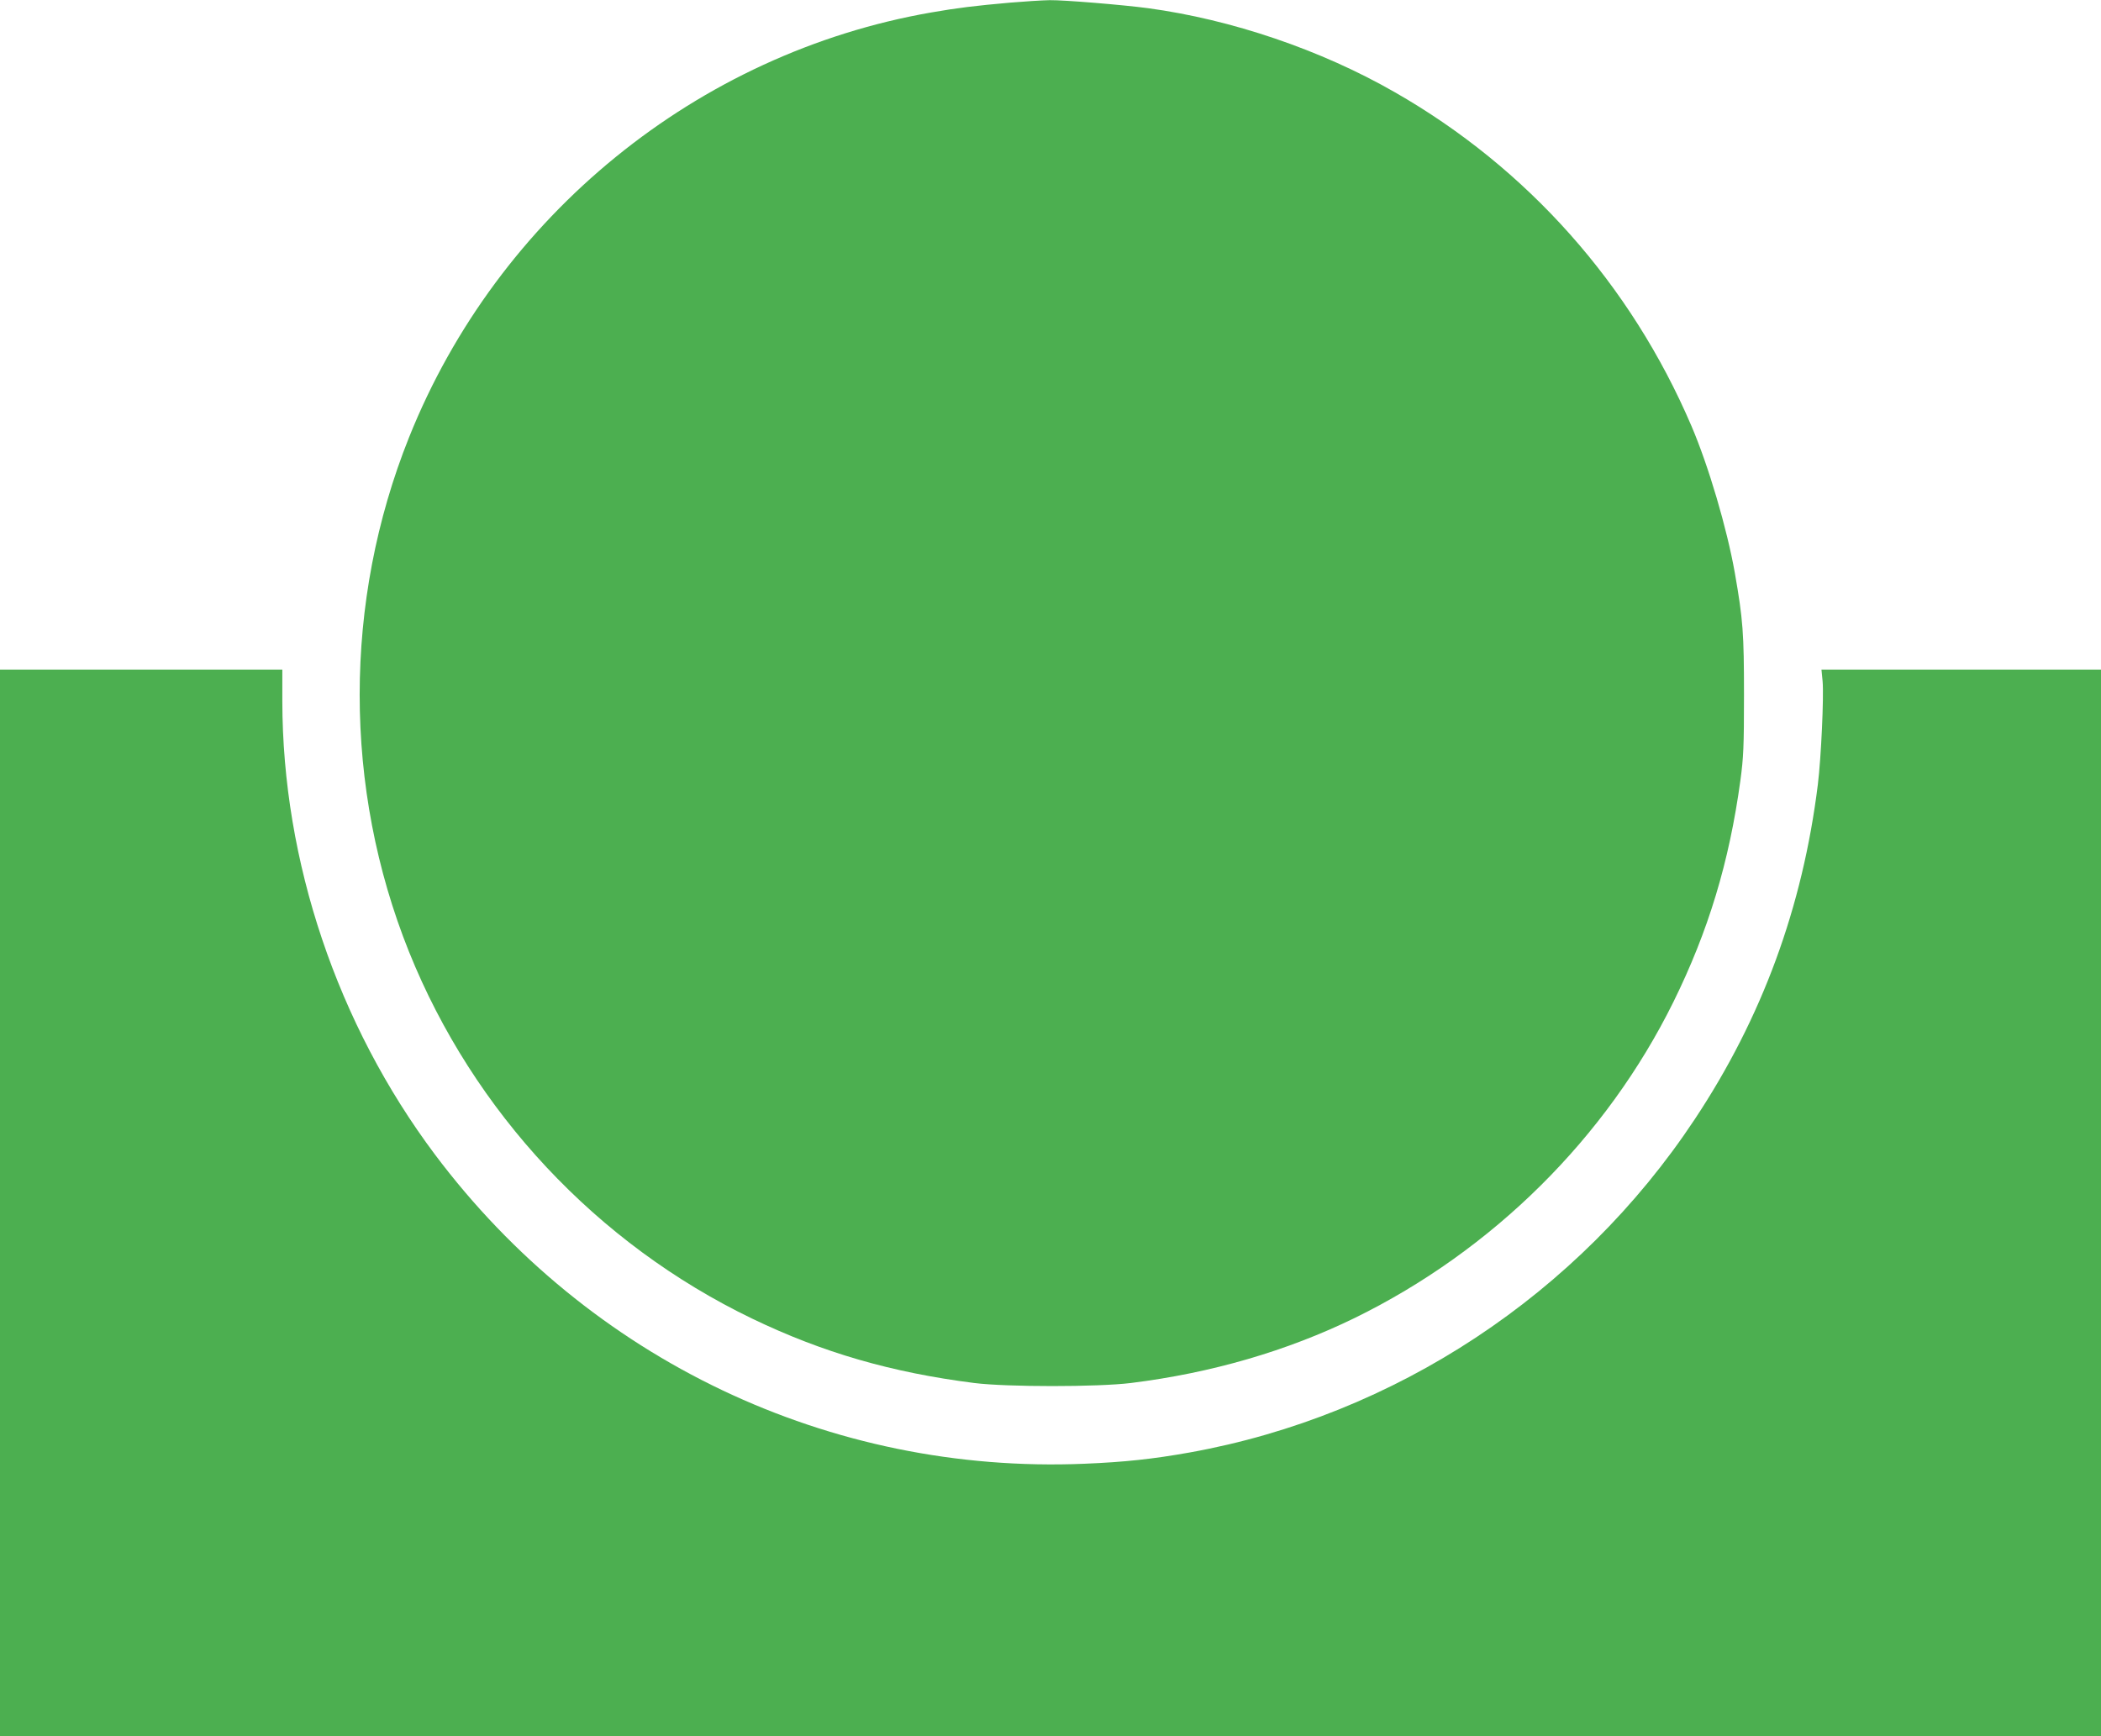 <?xml version="1.0" standalone="no"?>
<!DOCTYPE svg PUBLIC "-//W3C//DTD SVG 20010904//EN"
 "http://www.w3.org/TR/2001/REC-SVG-20010904/DTD/svg10.dtd">
<svg version="1.0" xmlns="http://www.w3.org/2000/svg"
 width="1280pt" height="1058pt" viewBox="0 0 1280 1058"
 preserveAspectRatio="xMidYMid meet">
<g transform="translate(0,1058) scale(0.1,-0.1)"
fill="#4caf50" stroke="none">
<path d="M6155 10564 c-216 -19 -321 -32 -482 -60 -1424 -248 -2640 -1237
-3181 -2589 -401 -1002 -401 -2136 0 -3135 393 -976 1144 -1779 2091 -2235
430 -207 849 -328 1352 -392 201 -25 750 -25 955 0 491 61 951 195 1365 397
840 412 1531 1097 1940 1925 212 430 340 851 408 1349 19 141 22 206 22 521 0
377 -6 460 -56 745 -48 271 -160 651 -264 894 -369 863 -1000 1573 -1809 2035
-450 258 -993 442 -1501 511 -158 21 -512 50 -600 49 -49 -1 -157 -8 -240 -15z"/>
<path d="M0 3250 l0 -3250 6400 0 6400 0 0 3250 0 3250 -851 0 -852 0 7 -72
c8 -93 -9 -465 -29 -628 -93 -749 -340 -1422 -750 -2040 -706 -1066 -1826
-1805 -3075 -2030 -224 -40 -398 -59 -643 -69 -1551 -65 -3019 634 -3957 1884
-595 794 -929 1785 -930 2763 l0 192 -860 0 -860 0 0 -3250z"/>
</g>
</svg>
